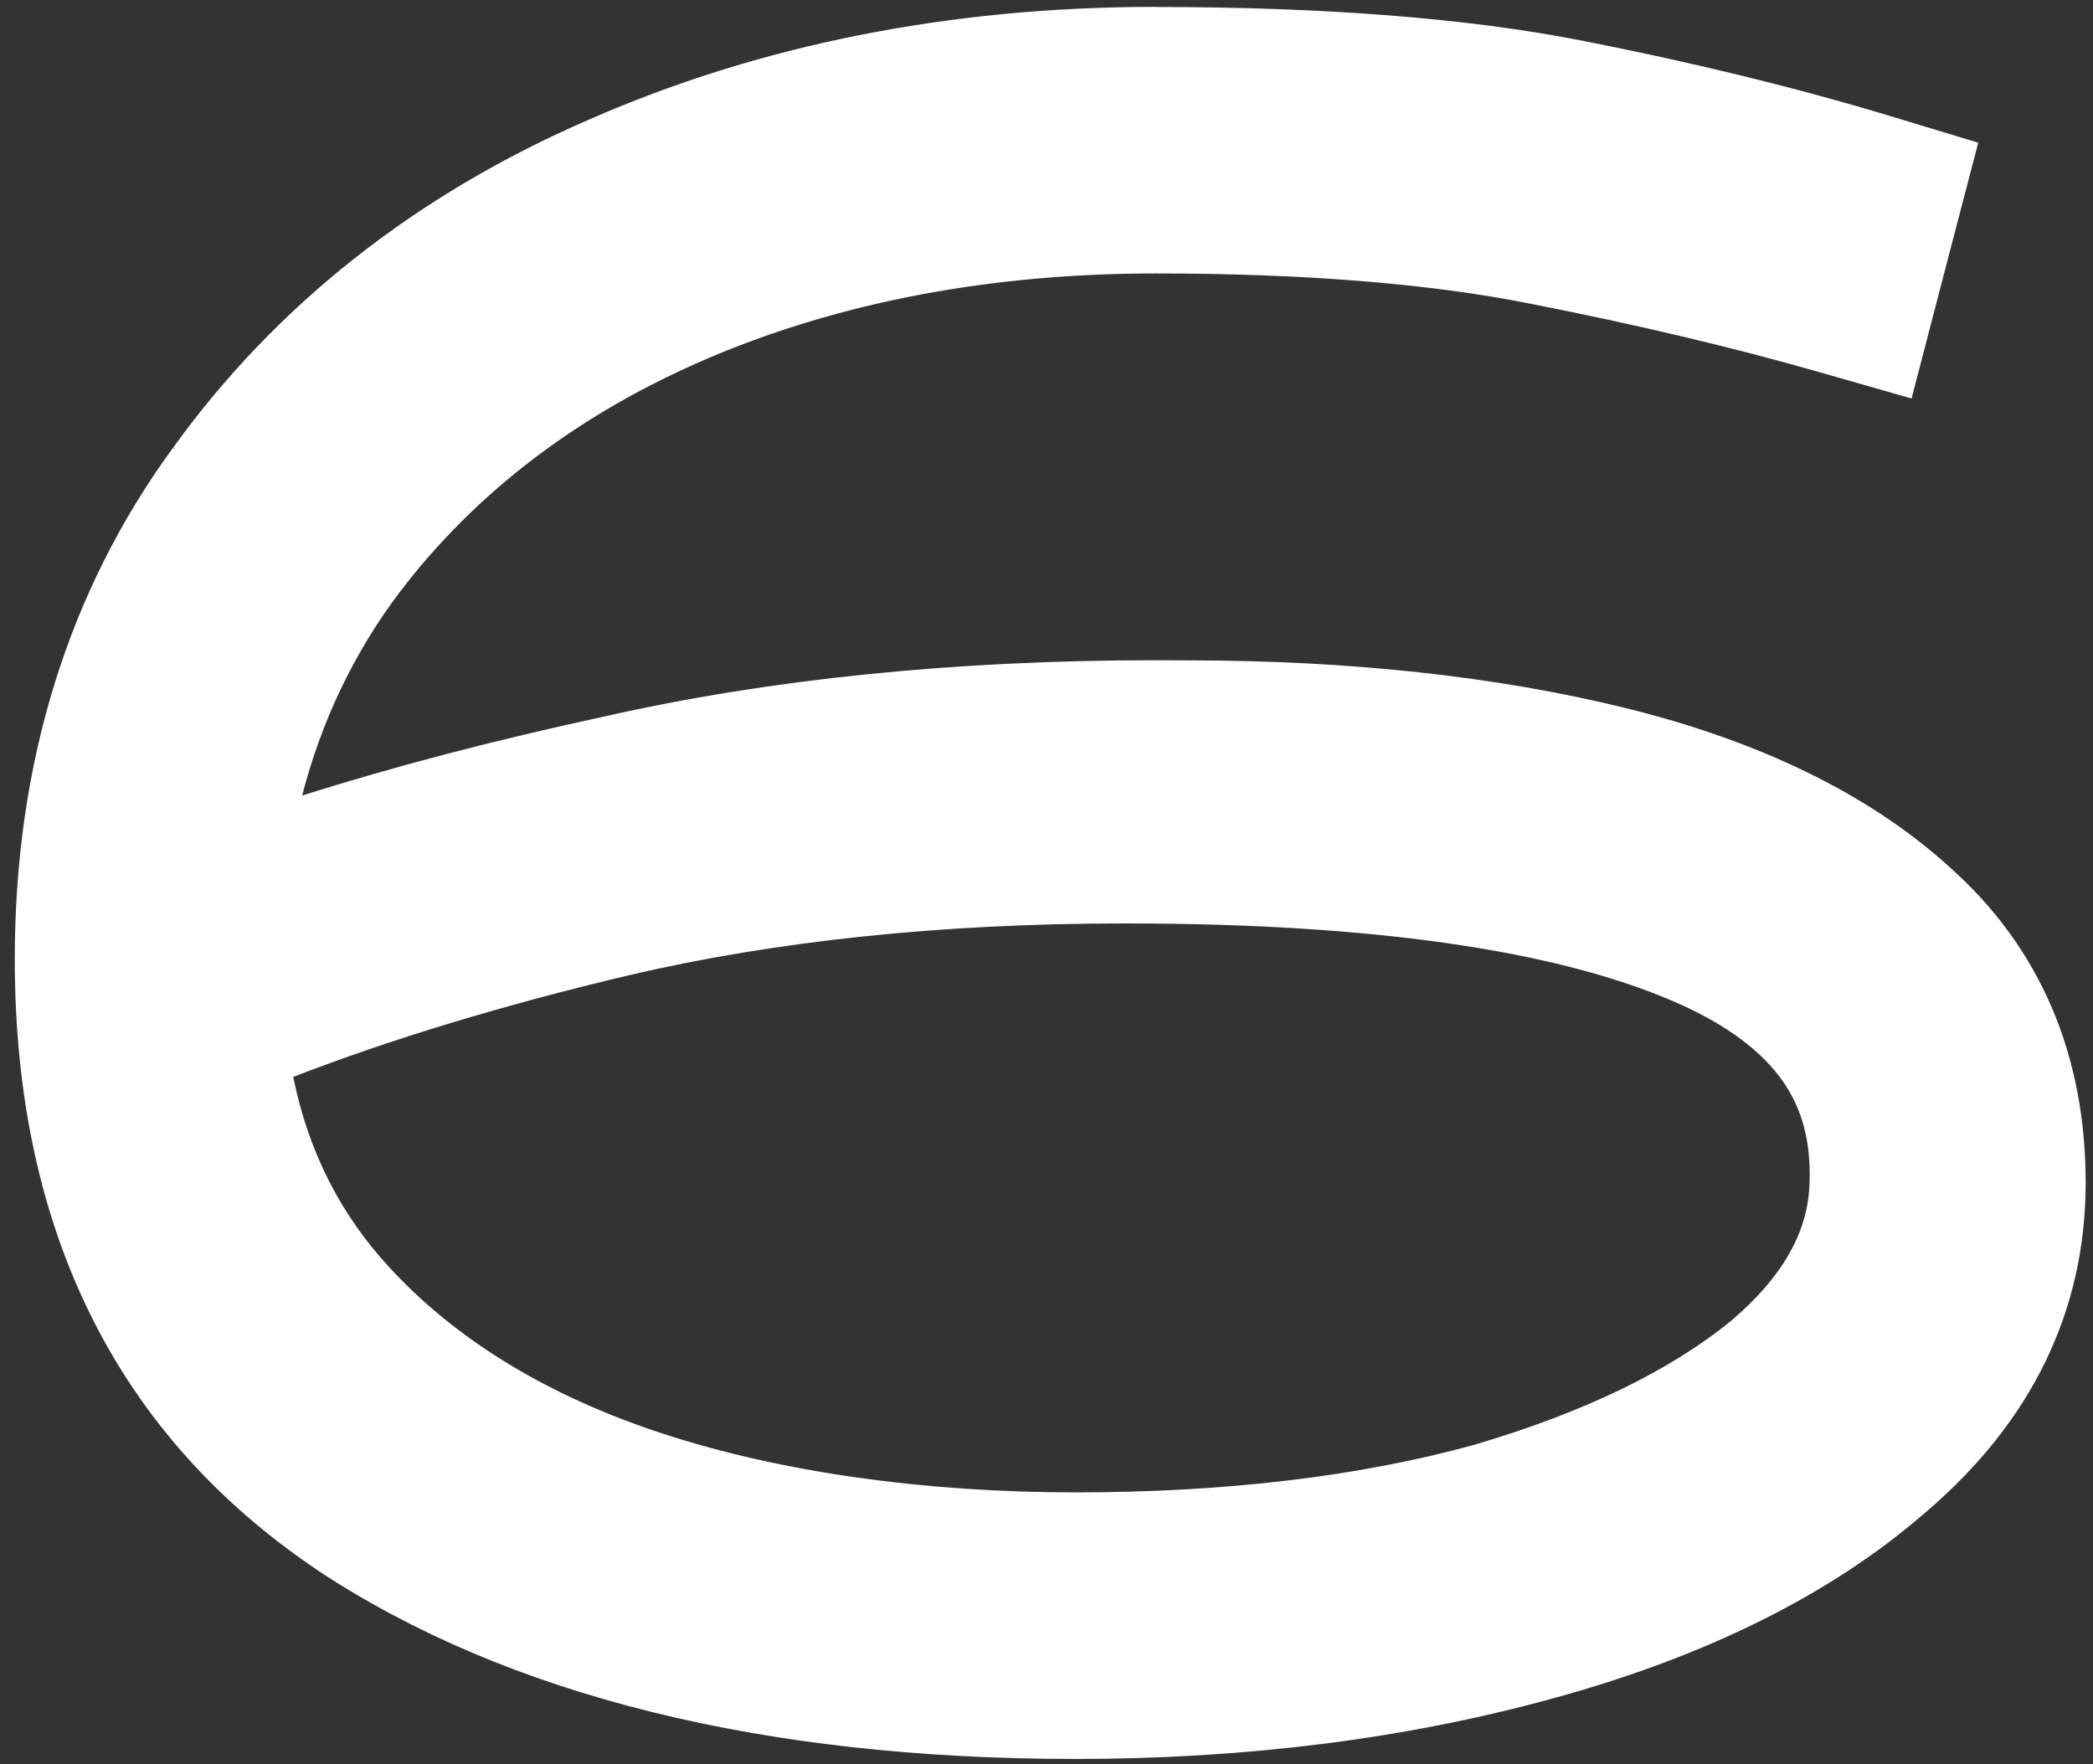 <?xml version="1.0" encoding="UTF-8"?> <svg xmlns="http://www.w3.org/2000/svg" width="140" height="118" viewBox="0 0 140 118" fill="none"><rect x="0" y="0" width="140" height="118" fill="#333333" stroke="none"/><path d="M71.955 117.557C51.042 117.557 34.028 113.334 21.392 105.009C7.905 95.964 1.093 82.235 1.093 64.178C1.093 51.096 4.645 39.6 11.659 30.029C18.568 20.458 27.888 13.104 39.376 8.129C50.816 3.105 63.558 0.564 77.295 0.564C88.589 0.564 98.184 1.325 105.797 2.814C113.215 4.27 120.165 5.969 126.451 7.87L132.211 9.609L127.802 26.526L121.654 24.77C115.877 23.12 109.381 21.583 102.334 20.199C95.635 18.864 87.23 18.185 77.311 18.185C66.276 18.185 56.196 20.094 47.345 23.864C38.737 27.537 31.763 32.828 26.626 39.592C23.56 43.661 21.351 48.297 20.073 53.369C26.205 51.42 33.017 49.632 40.306 48.062C51.406 45.538 63.817 44.268 77.254 44.268C77.983 44.268 78.711 44.268 79.439 44.276C90.312 44.276 100.117 45.344 108.653 47.439C117.673 49.656 124.938 53.199 130.237 57.965L130.351 58.053C136.378 63.393 139.428 70.472 139.428 79.096C139.428 87.72 135.836 95.034 128.749 101.077L128.684 101.134C122.463 106.538 114.13 110.697 103.92 113.48C94.155 116.182 83.411 117.549 71.972 117.549L71.955 117.557ZM19.506 71.977C20.526 77.041 22.654 81.264 26.003 84.889C30.509 89.759 36.65 93.497 44.263 95.989C52.264 98.61 61.584 99.945 71.955 99.945C82.327 99.945 90.959 98.877 98.613 96.773C105.95 94.613 111.775 91.798 115.918 88.4C119.348 85.463 121.055 82.437 121.144 79.161C121.241 76.418 120.658 74.202 119.372 72.333C117.972 70.31 115.651 68.563 112.463 67.123C104.769 63.66 92.909 61.832 77.23 61.702C76.526 61.702 75.839 61.694 75.159 61.694C63.032 61.694 51.883 62.859 42.03 65.165C33.624 67.155 26.043 69.453 19.506 71.993V71.977Z" fill="white"></path><path d="M77.279 0.662C88.451 0.662 97.982 1.382 105.756 2.911C113.175 4.368 120.06 6.05 126.403 7.968L132.066 9.683L130.569 15.411L129.291 20.313L127.705 26.405L121.654 24.674C115.877 23.024 109.438 21.494 102.326 20.103H102.318H102.31C95.725 18.784 87.416 18.088 77.287 18.088C66.058 18.088 56.091 20.022 47.288 23.776C38.511 27.522 31.658 32.788 26.529 39.536C23.422 43.654 21.214 48.289 19.911 53.524C26.125 51.542 32.92 49.754 40.307 48.168C40.331 48.168 40.347 48.16 40.371 48.152C51.52 45.62 63.809 44.382 77.222 44.382C77.95 44.382 78.678 44.382 79.407 44.39C79.407 44.39 79.431 44.39 79.439 44.39H79.455C90.191 44.39 99.915 45.425 108.58 47.553C117.301 49.697 124.631 53.103 130.148 58.078C130.148 58.078 130.173 58.103 130.189 58.111C130.197 58.119 130.205 58.127 130.221 58.135C136.329 63.539 139.282 70.74 139.282 79.113C139.282 87.486 135.488 95.18 128.644 101.021C128.644 101.021 128.627 101.029 128.619 101.038C128.603 101.046 128.595 101.062 128.579 101.07C122.163 106.644 113.806 110.681 103.847 113.399C103.847 113.399 103.847 113.399 103.839 113.399C103.839 113.399 103.839 113.399 103.831 113.399C93.993 116.118 83.347 117.453 71.931 117.453C51.447 117.453 34.417 113.48 21.424 104.921L21.4 104.905L21.375 104.888C7.768 95.755 1.166 81.815 1.166 64.17C1.166 51.242 4.613 39.778 11.716 30.078C11.716 30.078 11.724 30.062 11.732 30.054C11.732 30.054 11.74 30.038 11.748 30.038C18.69 20.435 27.961 13.162 39.392 8.21C39.392 8.21 39.401 8.21 39.409 8.21C39.409 8.21 39.425 8.21 39.433 8.202C50.945 3.146 63.59 0.662 77.271 0.662M71.939 100.034C82.165 100.034 91.032 98.942 98.629 96.855C106.298 94.598 111.986 91.734 115.974 88.465C119.793 85.197 121.16 82.106 121.241 79.145V79.121V79.097C121.346 76.201 120.675 74.024 119.445 72.252C118.183 70.424 116.023 68.596 112.496 67.01C105.125 63.693 93.564 61.719 77.222 61.581C76.535 61.581 75.847 61.573 75.167 61.573C62.886 61.573 51.843 62.746 42.014 65.052C33.414 67.091 25.898 69.389 19.393 71.913C20.413 77.05 22.605 81.354 25.93 84.954C30.364 89.744 36.375 93.505 44.23 96.078C52.167 98.683 61.382 100.034 71.956 100.034M77.279 0.46C63.534 0.46 50.775 3 39.36 8.016C27.823 13.016 18.487 20.378 11.594 29.924L11.732 30.078L11.57 29.957C4.548 39.552 0.988 51.064 0.988 64.17C0.988 82.268 7.816 96.022 21.287 105.058L21.327 105.091C33.988 113.424 51.018 117.655 71.947 117.655C83.403 117.655 94.155 116.288 103.904 113.594C114.114 110.802 122.438 106.66 128.668 101.272L128.741 101.216L128.781 101.183L128.83 101.135C135.917 95.075 139.509 87.664 139.509 79.105C139.509 70.546 136.459 63.386 130.44 58.03L130.383 57.973L130.351 57.949L130.31 57.909L130.165 57.779C124.866 53.054 117.625 49.543 108.661 47.343C100.126 45.247 90.32 44.179 79.512 44.171H79.479H79.423C78.695 44.171 77.959 44.163 77.238 44.163C63.809 44.163 51.414 45.434 40.396 47.933H40.347V47.941L40.282 47.958C33.05 49.519 26.302 51.283 20.21 53.216C21.497 48.225 23.681 43.662 26.699 39.657C31.82 32.91 38.778 27.627 47.369 23.962C56.196 20.2 66.268 18.291 77.295 18.291C87.206 18.291 95.611 18.97 102.278 20.297C109.34 21.681 115.837 23.218 121.613 24.868L127.665 26.599L127.867 26.656L127.916 26.454L129.501 20.362L130.779 15.459L132.276 9.731L132.325 9.545L132.139 9.489L126.475 7.774C120.189 5.872 113.232 4.173 105.813 2.717C98.192 1.22 88.597 0.468 77.295 0.468L77.279 0.46ZM19.612 72.034C26.133 69.51 33.681 67.22 42.046 65.238C51.892 62.933 63.032 61.768 75.151 61.768C75.831 61.768 76.518 61.768 77.206 61.776C92.885 61.913 104.729 63.733 112.415 67.188C115.586 68.62 117.9 70.359 119.283 72.366C120.562 74.219 121.136 76.411 121.039 79.089V79.137C120.95 82.39 119.251 85.391 115.845 88.303C111.719 91.693 105.902 94.501 98.572 96.653C90.927 98.756 81.963 99.824 71.939 99.824C61.916 99.824 52.264 98.497 44.279 95.876C36.682 93.384 30.558 89.663 26.068 84.8C22.751 81.208 20.631 77.026 19.612 72.026V72.034Z" fill="white"></path></svg> 